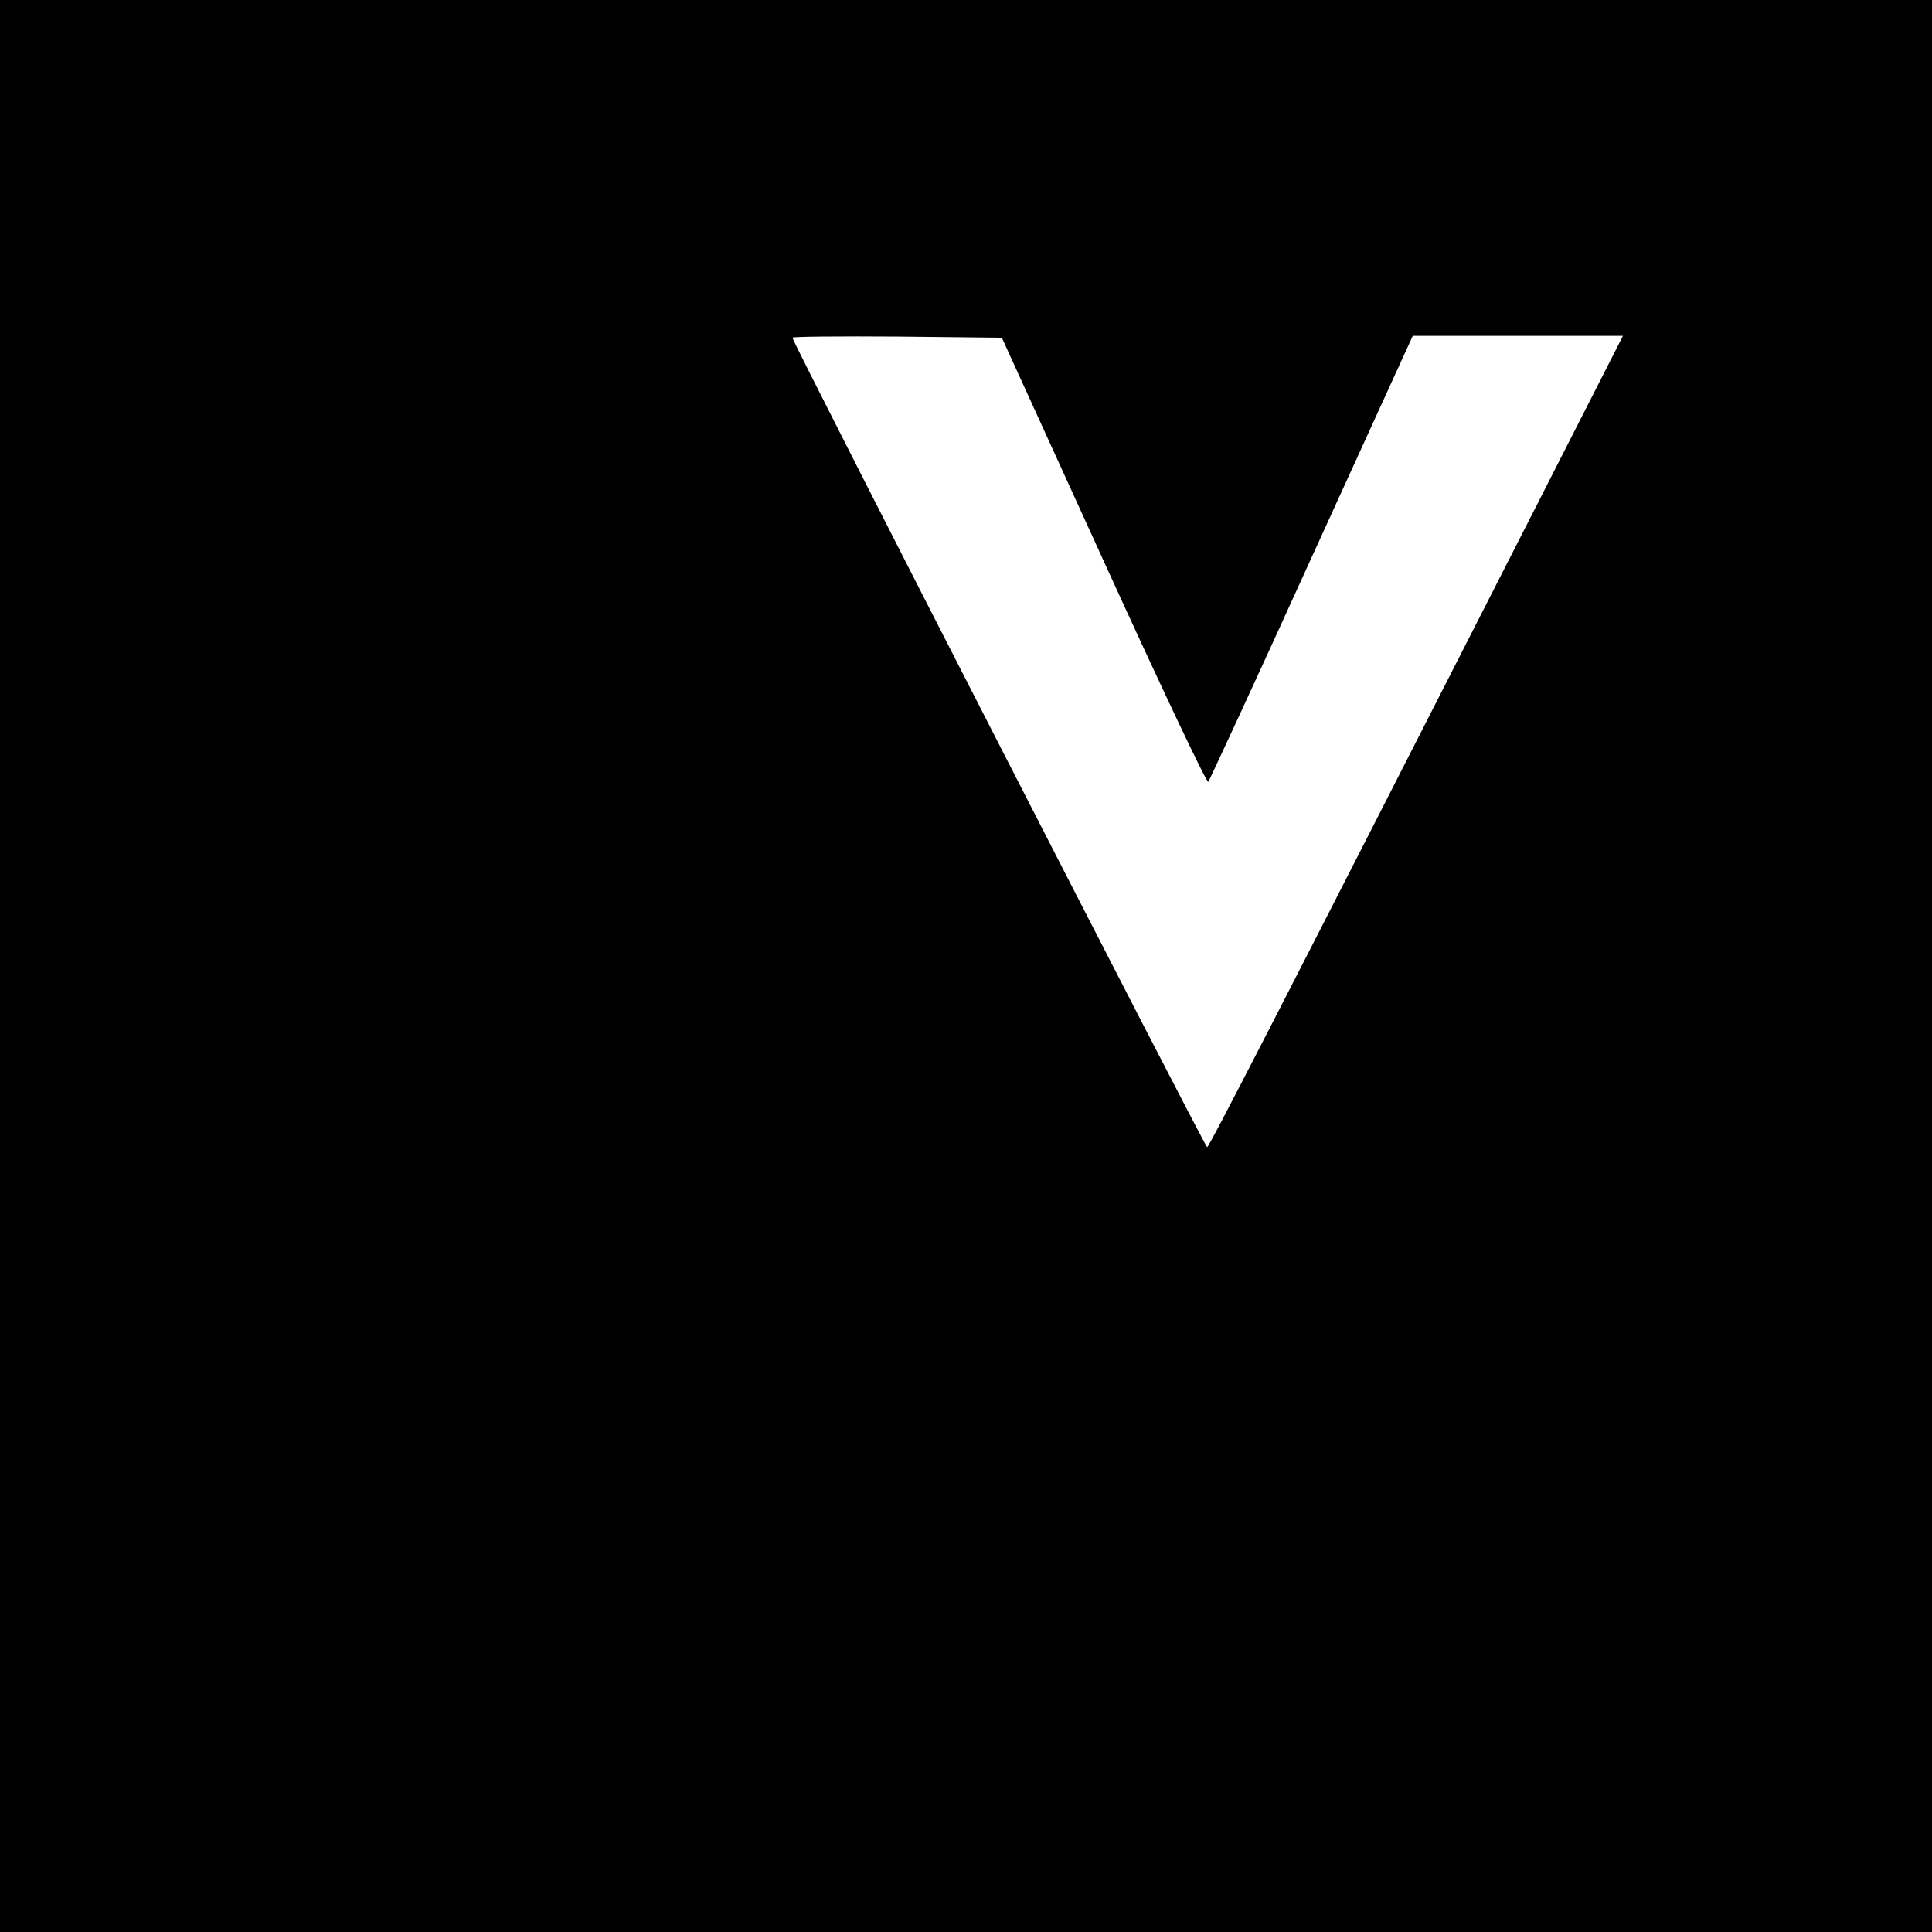 <?xml version="1.0" standalone="no"?>
<!DOCTYPE svg PUBLIC "-//W3C//DTD SVG 20010904//EN"
 "http://www.w3.org/TR/2001/REC-SVG-20010904/DTD/svg10.dtd">
<svg version="1.0" xmlns="http://www.w3.org/2000/svg"
 width="512pt" height="512pt" viewBox="0 0 512 512"
 preserveAspectRatio="xMidYMid meet">
<g transform="translate(0,512) scale(0.1,-0.1)"
fill="#000000" stroke="none">
<path d="M0 2560 l0 -2560 2560 0 2560 0 0 2560 0 2560 -2560 0 -2560 0 0
-2560z m2925 1073 c148 -325 273 -589 277 -585 3 4 127 271 274 595 l268 587
279 0 278 0 -223 -438 c-702 -1378 -874 -1712 -879 -1712 -6 0 -1099 2133
-1099 2145 0 3 125 4 277 3 l278 -3 270 -592z"/>
</g>
</svg>
